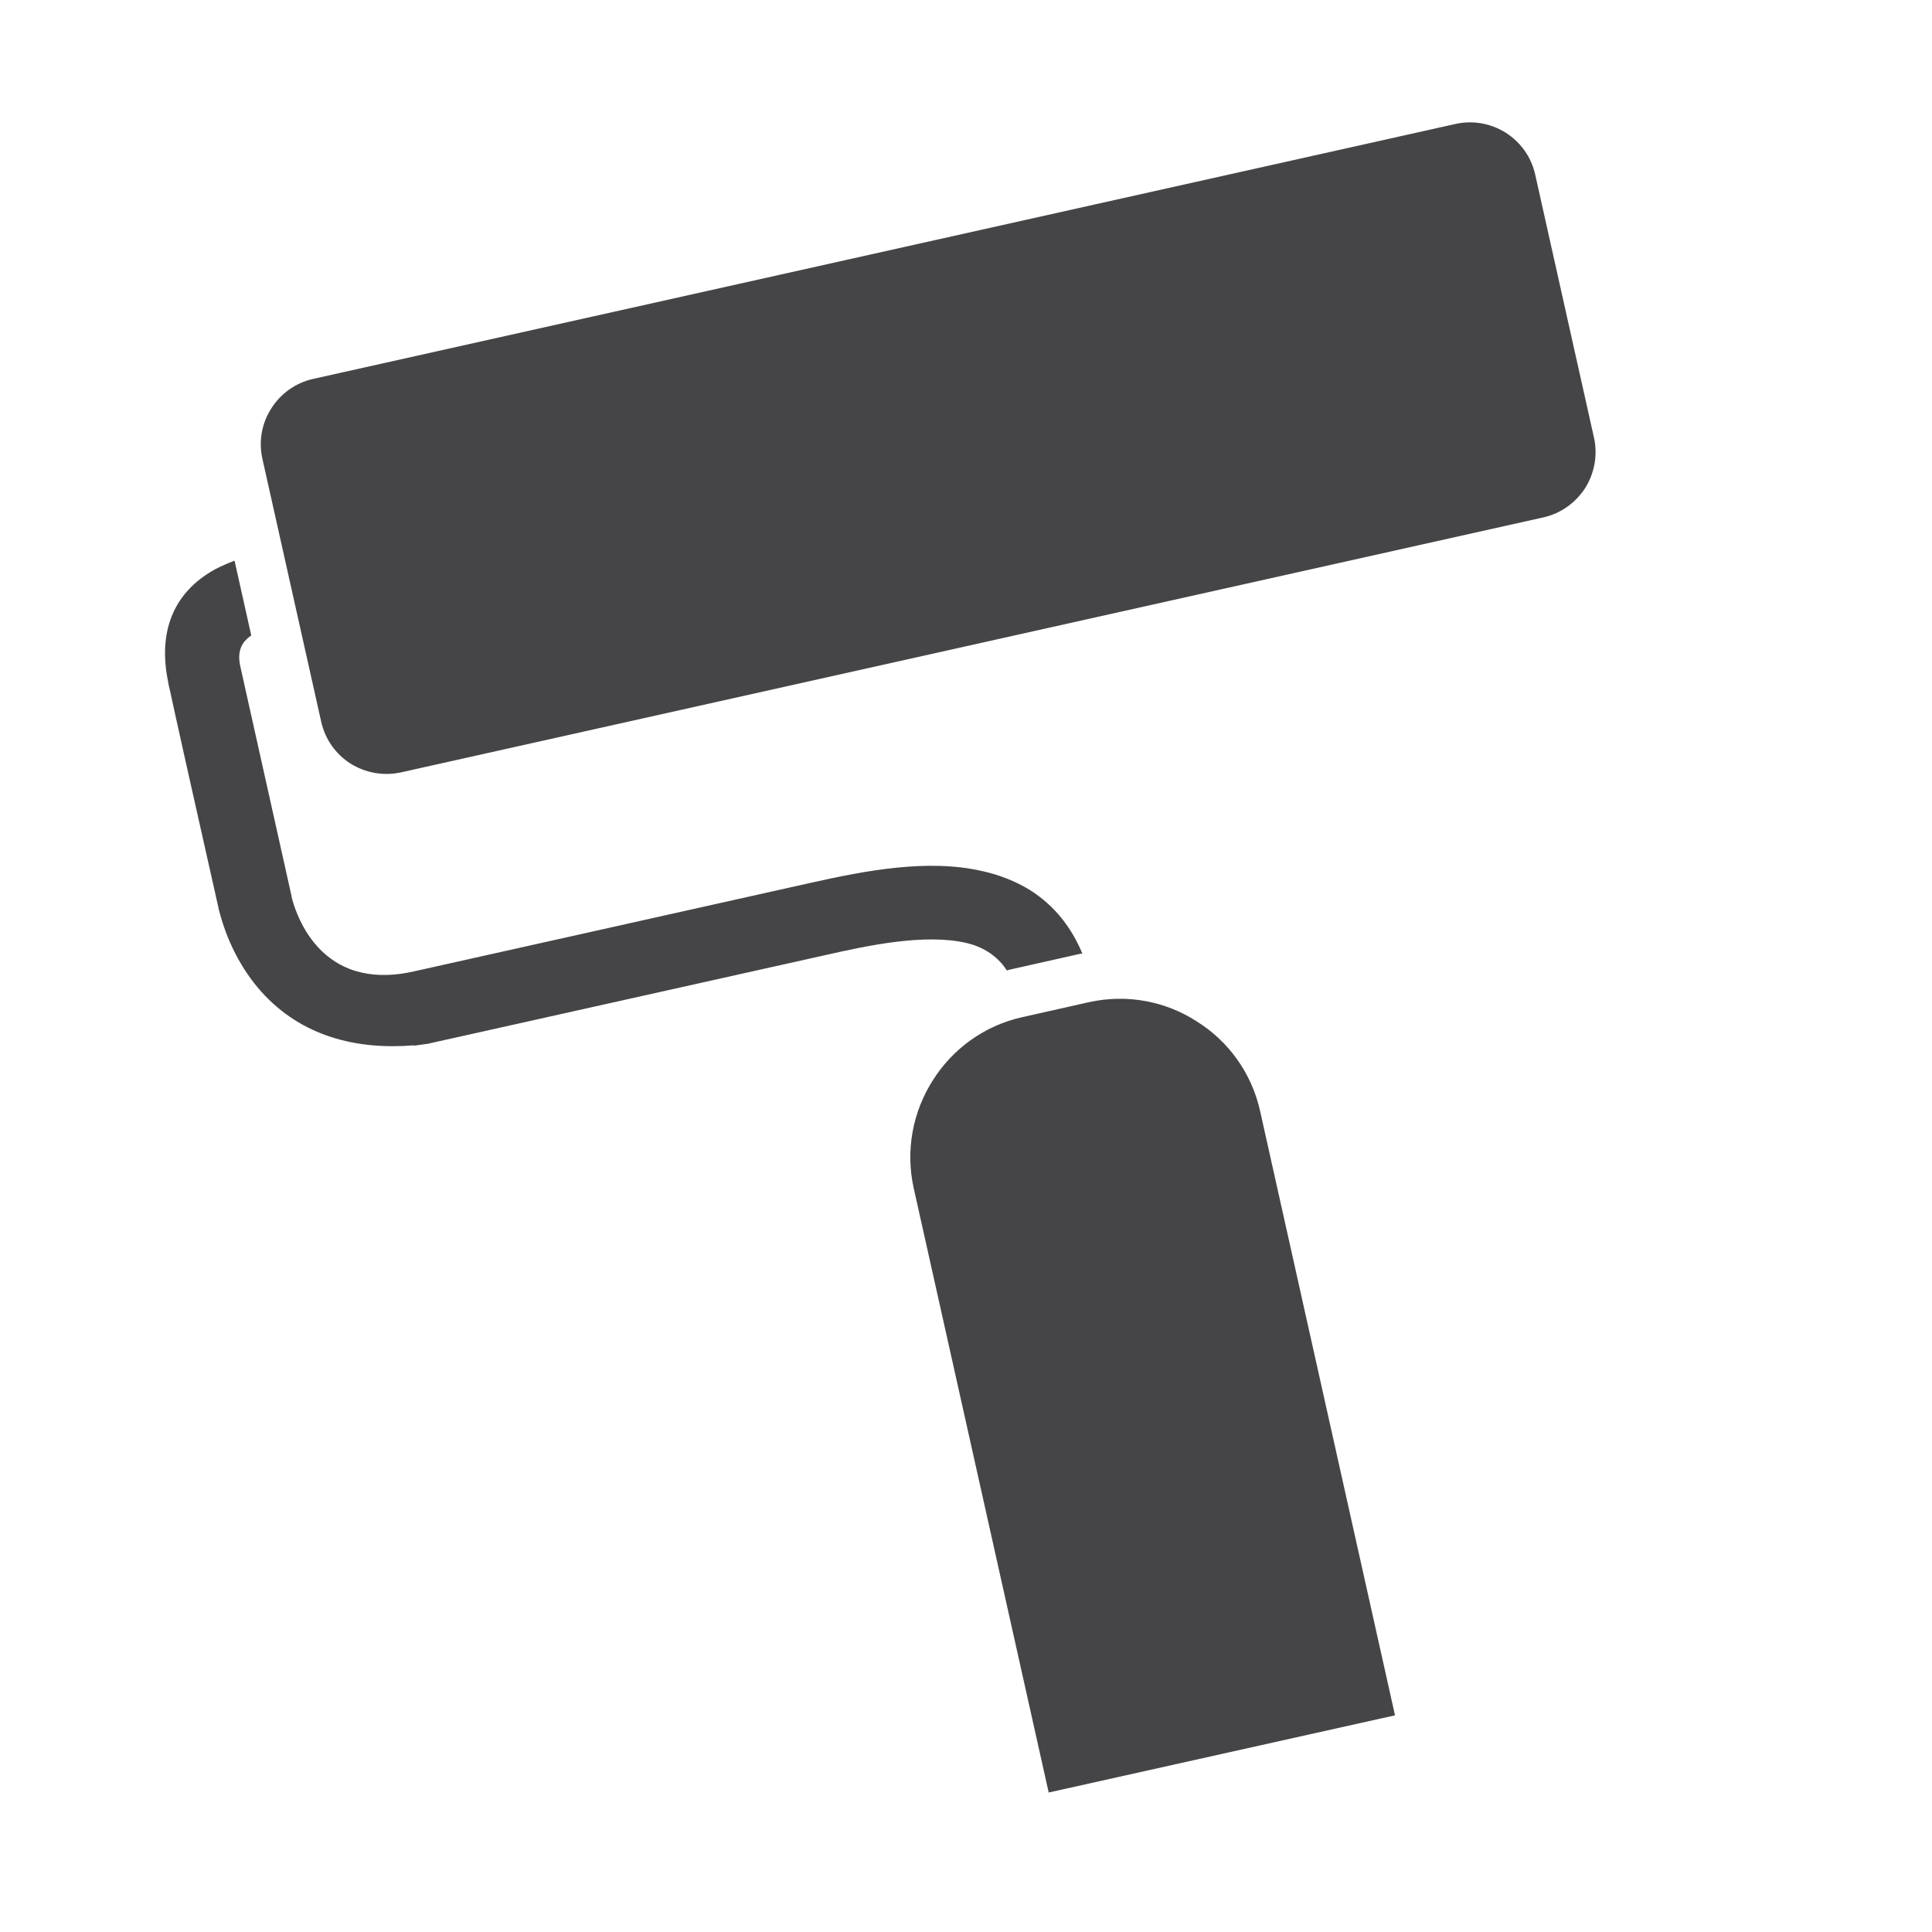 <?xml version="1.0" encoding="utf-8"?>
<!-- Generator: Adobe Illustrator 27.9.0, SVG Export Plug-In . SVG Version: 6.00 Build 0)  -->
<svg version="1.1" id="Calque_1" xmlns="http://www.w3.org/2000/svg" xmlns:xlink="http://www.w3.org/1999/xlink" x="0px" y="0px"
	 viewBox="0 0 200 200" style="enable-background:new 0 0 200 200;" xml:space="preserve">
<style type="text/css">
	.st0{fill:#454446;}
	.st1{fill-rule:evenodd;clip-rule:evenodd;fill:#454446;}
</style>
<g>
	<path class="st0" d="M150.68,12.83c1.85-0.41,3.72-0.03,5.21,0.92c1.49,0.95,2.62,2.47,3.03,4.31l6.09,27.25
		c0.41,1.85,0.02,3.72-0.91,5.21c-0.96,1.48-2.48,2.63-4.33,3.04L41.49,79.96c-1.84,0.4-3.71,0.02-5.2-0.91
		c-1.5-0.95-2.63-2.49-3.04-4.34l-6.09-27.23c-0.41-1.87-0.03-3.72,0.92-5.19c0.95-1.51,2.47-2.64,4.31-3.06L150.68,12.83
		L150.68,12.83z"/>
	<path class="st1" d="M42.86,108.21v0.04l1.27-0.18c0.13,0,0.25-0.03,0.38-0.07l41.03-9.15c4.27-0.97,10.2-2.23,14.47-1.24
		c0.65,0.14,1.3,0.38,1.91,0.71c0.97,0.53,1.74,1.26,2.31,2.14c0.17-0.05,0.34-0.1,0.5-0.13l6.9-1.55c0.14-0.02,0.27-0.06,0.41-0.08
		c-1.11-2.65-2.85-4.96-5.48-6.6c-1.48-0.9-3.12-1.53-4.81-1.91c-5.68-1.33-12.24-0.05-17.87,1.21l-41.04,9.16
		c-3.76,0.85-7.38,0.34-10.04-2.64c-0.85-0.95-1.51-2.07-2.01-3.26c-0.25-0.61-0.54-1.39-0.64-2.04c-0.02-0.12-0.04-0.21-0.07-0.31
		l-5.2-23.31c-0.21-0.92-0.18-1.83,0.42-2.58c0.21-0.25,0.44-0.46,0.71-0.64l-1.73-7.74c-0.7,0.27-1.39,0.57-2.03,0.9
		c-4.51,2.5-5.87,6.71-4.84,11.67c0.04,0.35,0.16,0.72,0.22,1.03c0.19,0.89,0.39,1.78,0.58,2.66c0.6,2.68,1.19,5.39,1.8,8.07
		c0.87,3.88,1.73,7.72,2.6,11.58c0.01,0.08,0.03,0.13,0.04,0.19c0.79,3.14,2.26,6.13,4.42,8.54
		C31.22,107.29,36.91,108.7,42.86,108.21z"/>
	<path class="st0" d="M112.75,103.74l-6.9,1.55c-3.99,0.88-7.25,3.32-9.29,6.55c-2.03,3.19-2.86,7.18-1.97,11.17l13.97,62.55
		l35.85-7.99l-13.97-62.58c-0.89-3.97-3.32-7.23-6.53-9.24C120.71,103.67,116.73,102.87,112.75,103.74z"/>
</g>
</svg>
